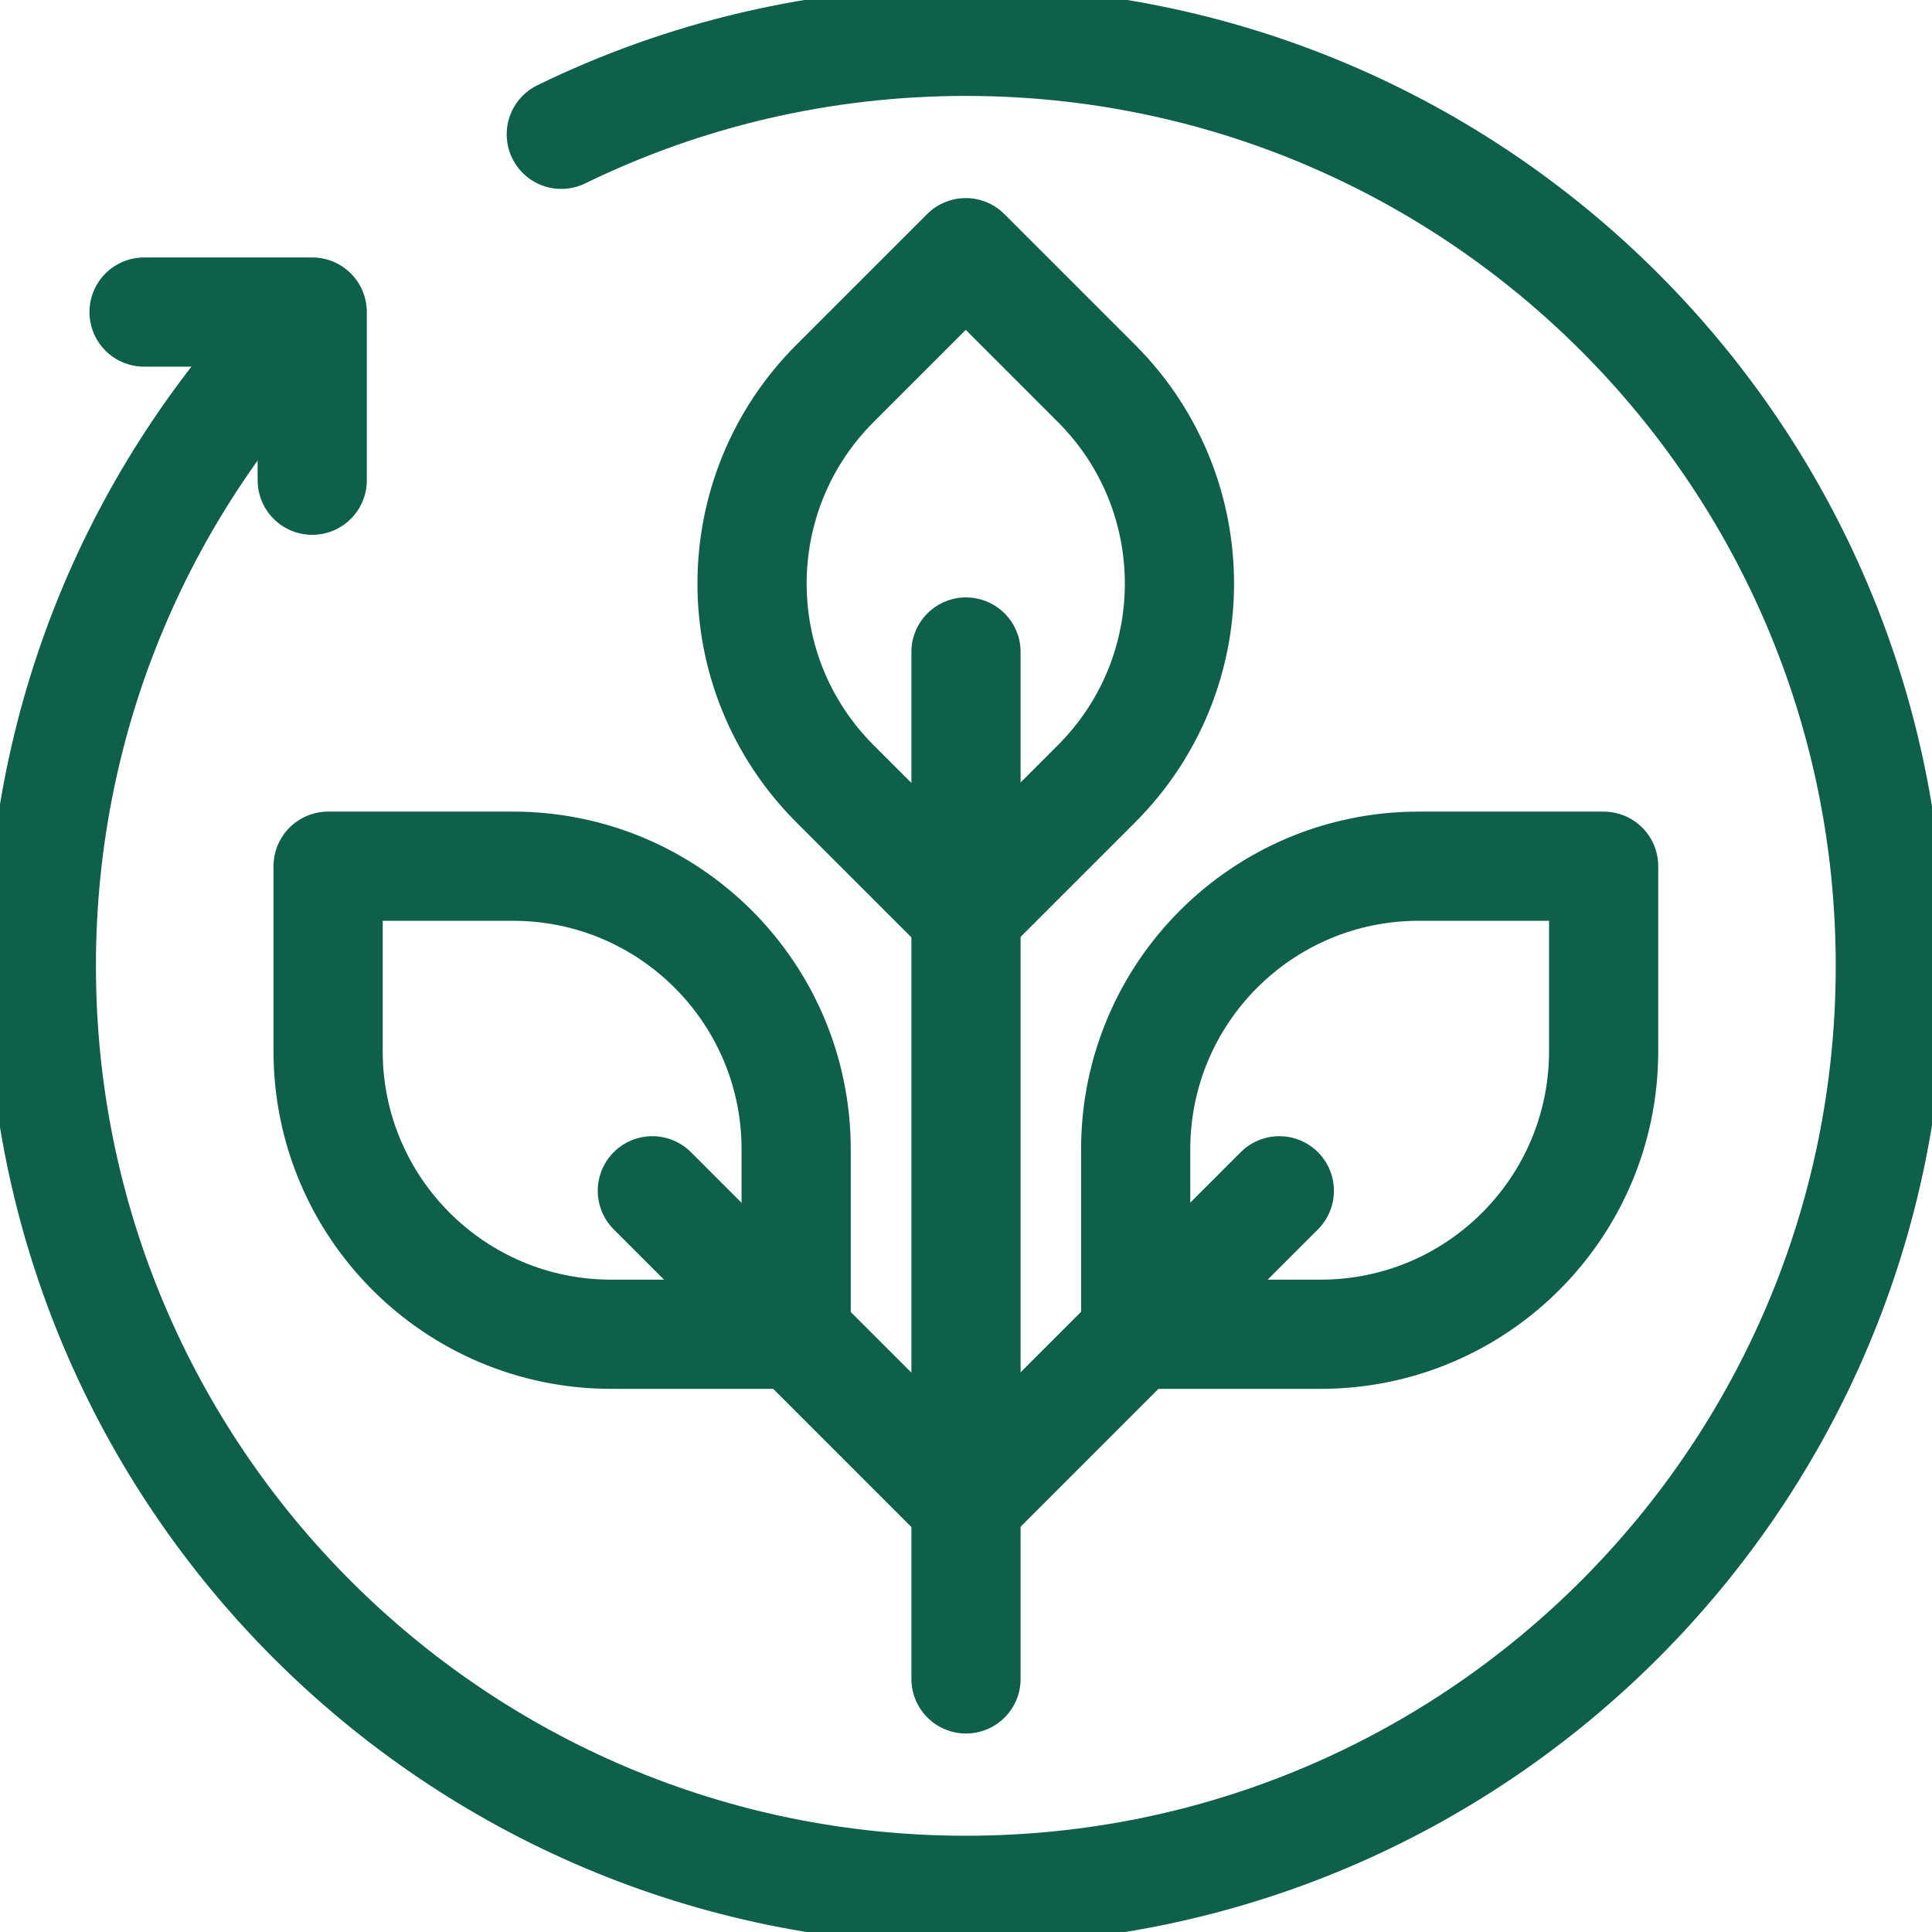<?xml version="1.0" encoding="UTF-8"?> <svg xmlns="http://www.w3.org/2000/svg" width="23" height="23" viewBox="0 0 23 23" fill="none"><g clip-path="url(#clip0_358_55)"><path d="M3.717 5.717V3.715H1.715" stroke="#0F604B" stroke-width="1.3" stroke-miterlimit="10" stroke-linecap="round" stroke-linejoin="round"></path><path d="M6.682 1.599C8.136 0.89 9.771 0.492 11.498 0.492C17.576 0.492 22.504 5.42 22.504 11.498C22.504 17.576 17.576 22.504 11.498 22.504C5.42 22.504 0.492 17.576 0.492 11.498C0.492 8.469 1.716 5.725 3.696 3.735" stroke="#0F604B" stroke-width="1.3" stroke-miterlimit="10" stroke-linecap="round" stroke-linejoin="round"></path><path d="M11.5 19.987V7.762" stroke="#0F604B" stroke-width="1.3" stroke-miterlimit="10" stroke-linecap="round" stroke-linejoin="round"></path><path d="M13.054 9.33L11.497 10.887L9.94 9.33C8.624 8.014 8.624 5.881 9.94 4.565L11.497 3.008L13.054 4.565C14.37 5.881 14.37 8.014 13.054 9.33Z" stroke="#0F604B" stroke-width="1.3" stroke-miterlimit="10" stroke-linecap="round" stroke-linejoin="round"></path><path d="M7.276 15.884H9.478V13.682C9.478 11.821 7.969 10.312 6.108 10.312H3.906V12.514C3.906 14.375 5.415 15.884 7.276 15.884Z" stroke="#0F604B" stroke-width="1.3" stroke-miterlimit="10" stroke-linecap="round" stroke-linejoin="round"></path><path d="M11.504 17.914L7.766 14.176" stroke="#0F604B" stroke-width="1.3" stroke-miterlimit="10" stroke-linecap="round" stroke-linejoin="round"></path><path d="M15.722 15.884H13.52V13.682C13.52 11.821 15.028 10.312 16.889 10.312H19.091V12.514C19.091 14.375 17.582 15.884 15.722 15.884Z" stroke="#0F604B" stroke-width="1.3" stroke-miterlimit="10" stroke-linecap="round" stroke-linejoin="round"></path><path d="M11.492 17.914L15.23 14.176" stroke="#0F604B" stroke-width="1.3" stroke-miterlimit="10" stroke-linecap="round" stroke-linejoin="round"></path></g><defs><clipPath id="clip0_358_55"><rect width="23" height="23" fill="white"></rect></clipPath></defs></svg> 